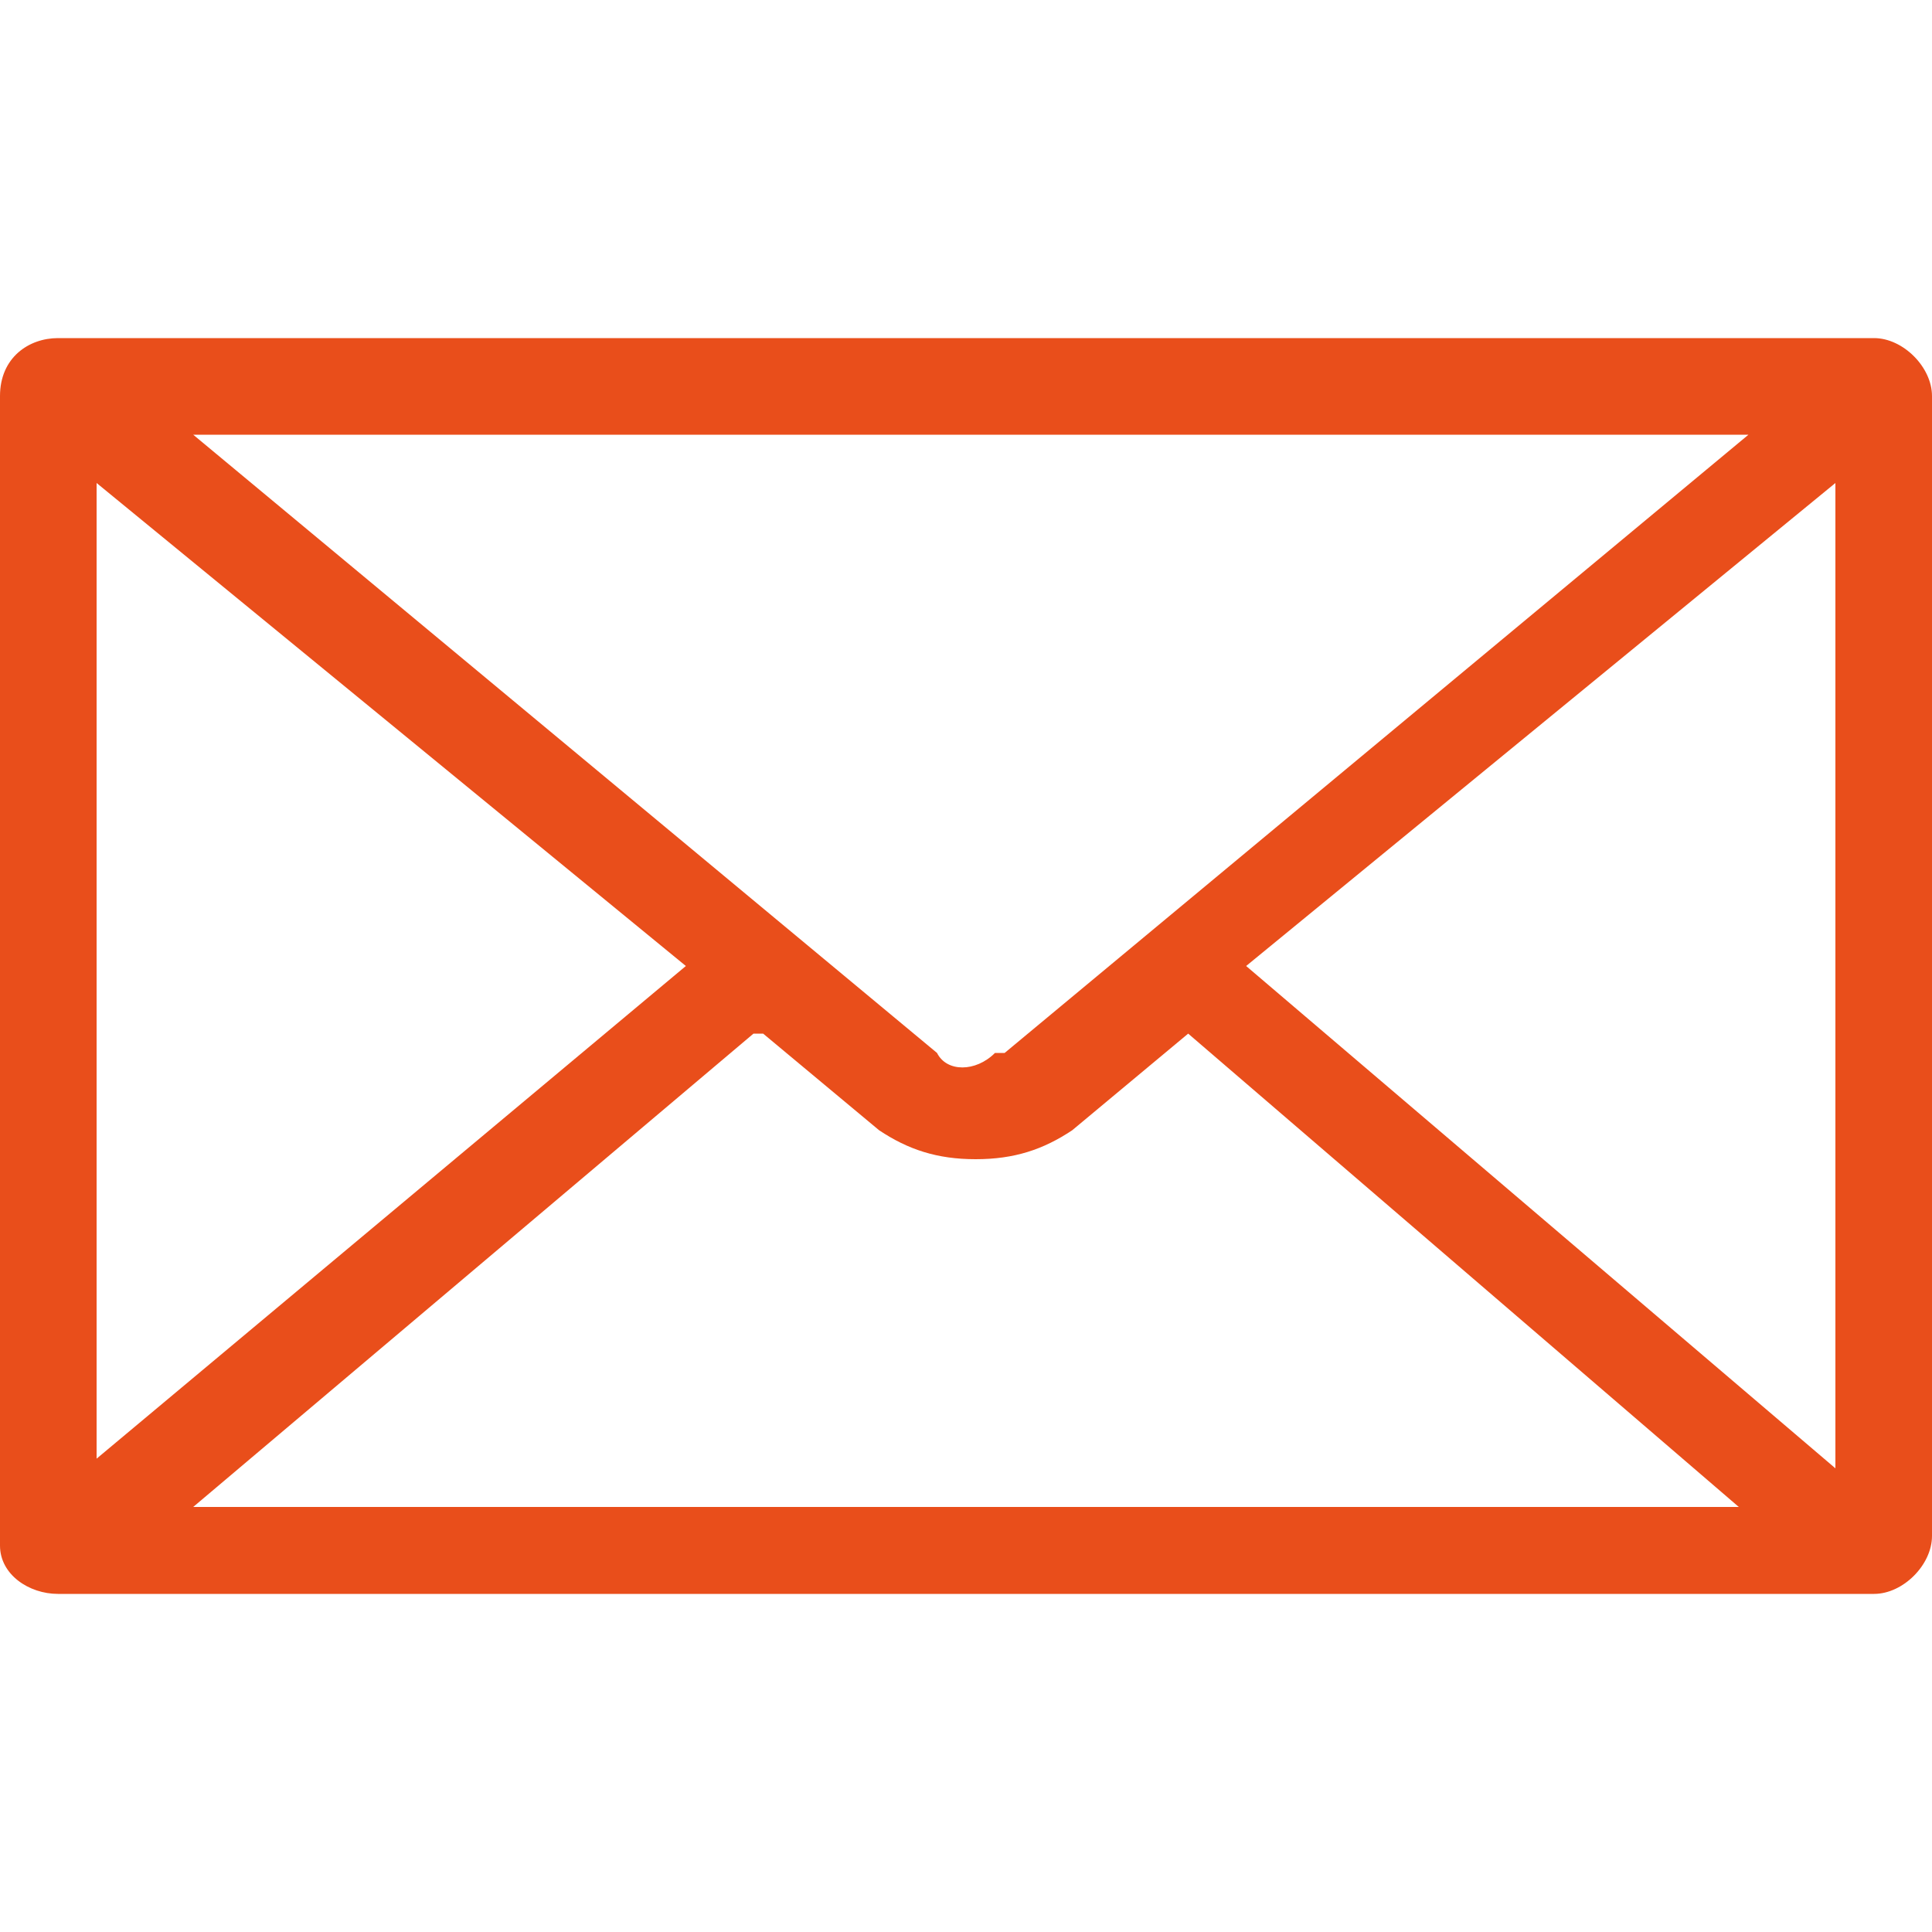 <?xml version="1.0" encoding="UTF-8"?>
<svg id="Ebene_1" xmlns="http://www.w3.org/2000/svg" version="1.1" viewBox="0 0 20 20">
  <!-- Generator: Adobe Illustrator 29.0.0, SVG Export Plug-In . SVG Version: 2.1.0 Build 186)  -->
  <defs>
    <style>
      .st0 {
        fill: #e94e1b;
      }
    </style>
  </defs>
  <path class="st0" d="M19.4,3.5H.6c-.3,0-.6.2-.6.6v11.9c0,.3.3.5.6.5h18.8c.3,0,.6-.3.6-.6V4.1c0-.3-.3-.6-.6-.6ZM10.3,10.9c-.2.2-.5.2-.6,0L2,4.5h16.1l-7.7,6.4h-.1ZM7.1,10L1,15.1V5l6.1,5ZM7.9,10.7l1.2,1c.3.2.6.3,1,.3s.7-.1,1-.3l1.2-1,5.7,4.9H2l5.8-4.9h0ZM12.9,10l6.1-5v10.2l-6.1-5.2Z"/>
</svg>